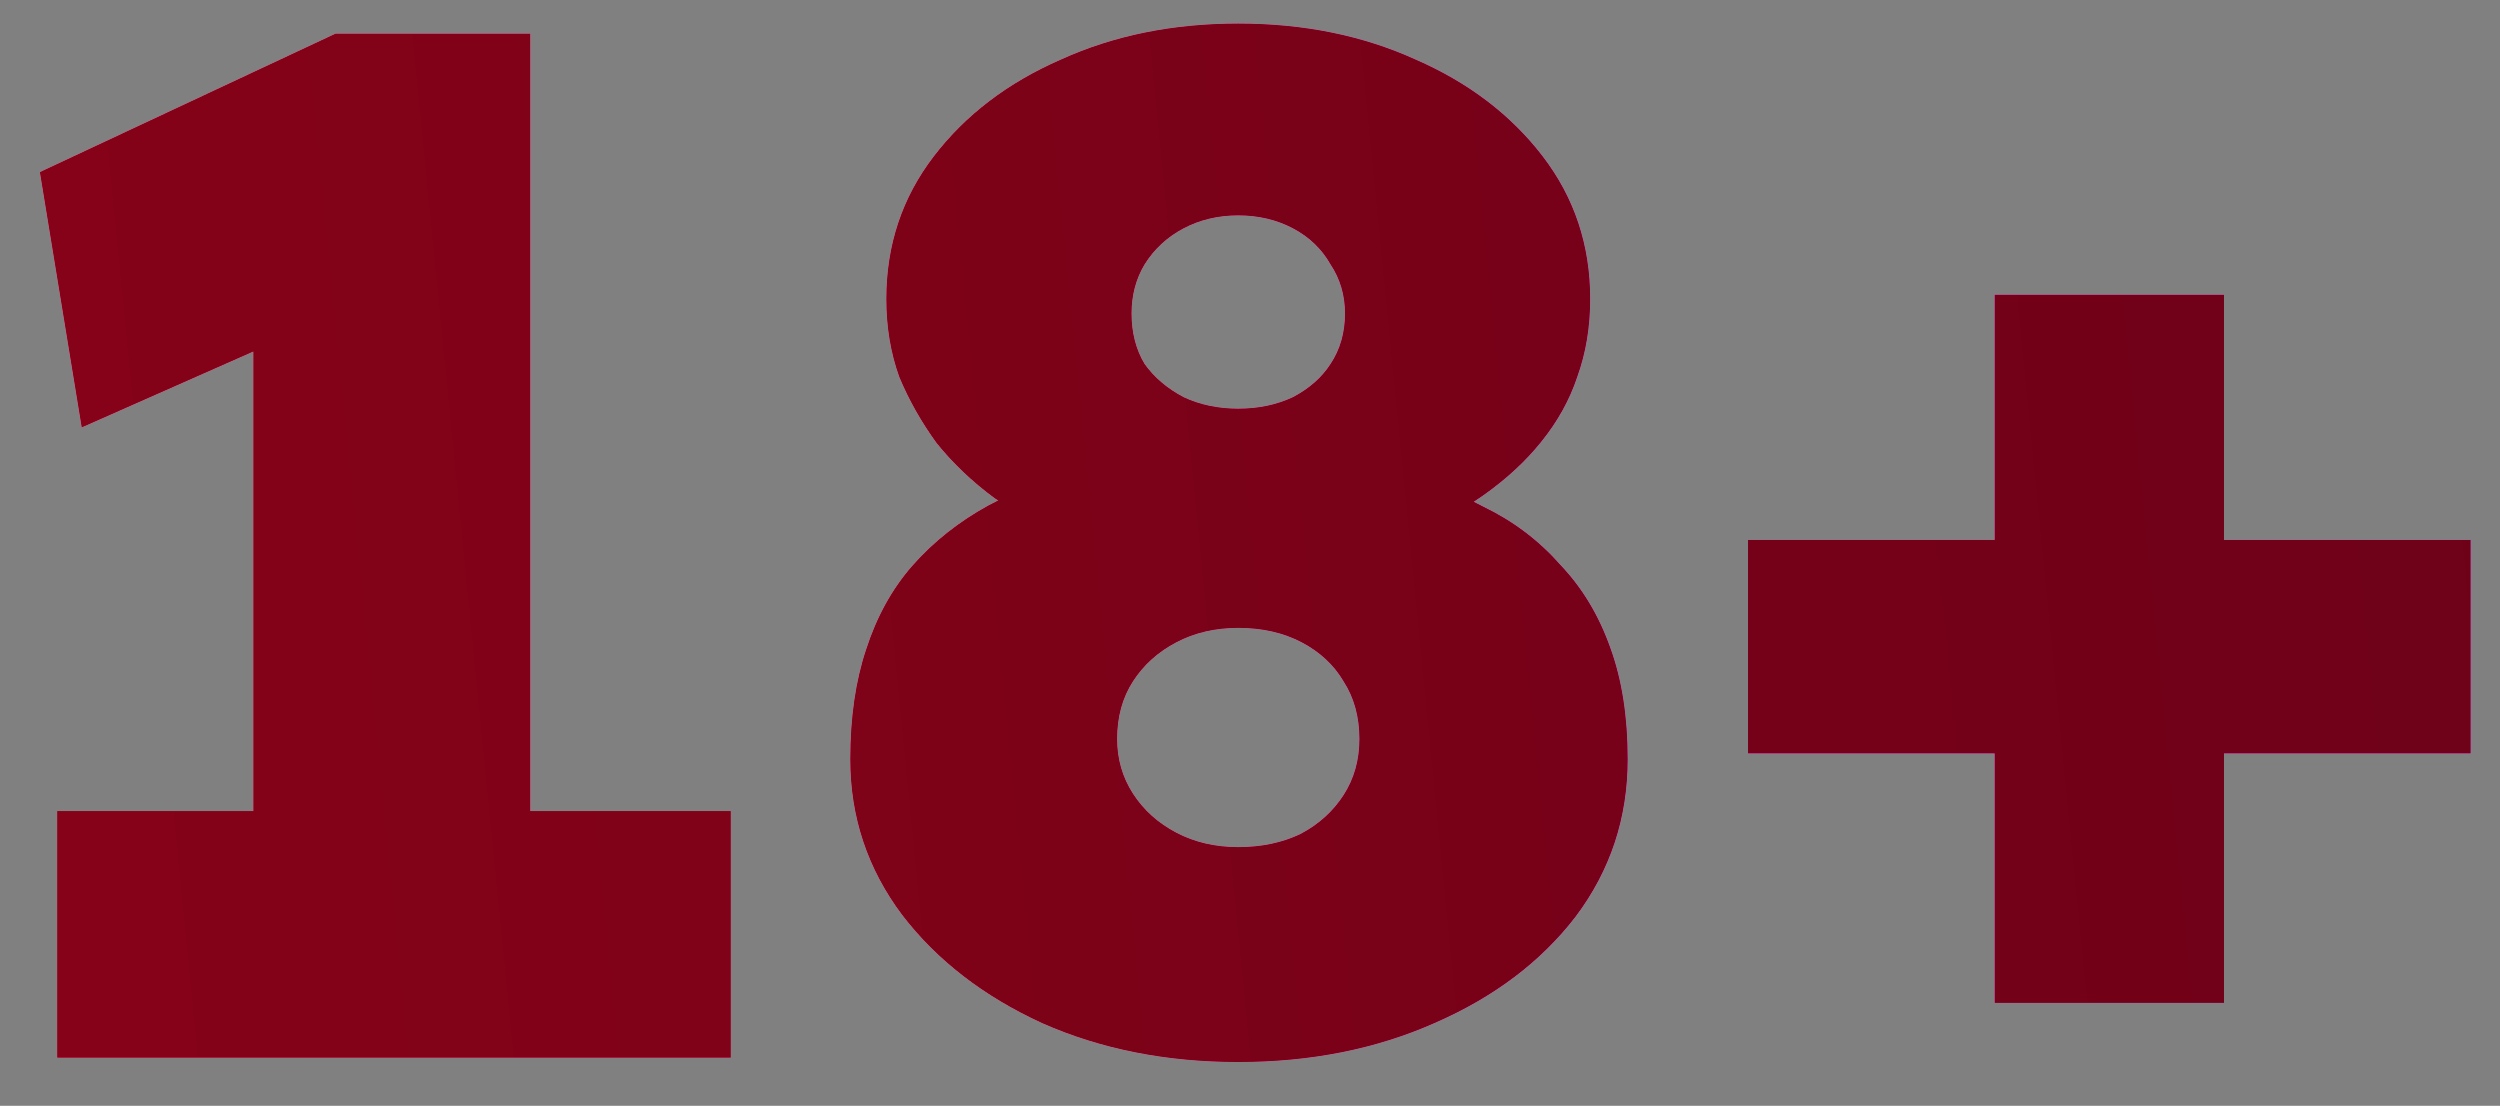 <svg width="52" height="23" viewBox="0 0 52 23" fill="none" xmlns="http://www.w3.org/2000/svg">
<rect x="0" y="0" width="52" height="23" fill="#808080" stroke="none"/>
<path d="M5.27 20.53V3.49L6.38 6.82L1.7 8.89L0.83 3.58L6.98 0.7H11.03V20.53H5.27ZM1.19 22V16.87H15.2V22H1.19ZM25.756 22.09C24.256 22.09 22.896 21.82 21.676 21.28C20.456 20.72 19.486 19.97 18.766 19.03C18.046 18.07 17.686 16.99 17.686 15.79C17.686 14.93 17.796 14.17 18.016 13.51C18.236 12.83 18.556 12.25 18.976 11.77C19.416 11.27 19.946 10.85 20.566 10.51C21.206 10.17 21.926 9.9 22.726 9.7L22.306 11.17C21.706 10.95 21.166 10.68 20.686 10.36C20.226 10.02 19.826 9.64 19.486 9.22C19.166 8.78 18.906 8.32 18.706 7.84C18.526 7.34 18.436 6.8 18.436 6.22C18.436 5.1 18.766 4.11 19.426 3.25C20.086 2.39 20.966 1.72 22.066 1.24C23.166 0.74 24.396 0.49 25.756 0.49C27.116 0.49 28.346 0.74 29.446 1.24C30.546 1.72 31.426 2.39 32.086 3.25C32.746 4.11 33.076 5.1 33.076 6.22C33.076 6.8 32.986 7.34 32.806 7.84C32.646 8.32 32.396 8.77 32.056 9.19C31.736 9.59 31.336 9.96 30.856 10.3C30.376 10.64 29.816 10.93 29.176 11.17L28.846 9.82C29.586 9.98 30.256 10.22 30.856 10.54C31.476 10.84 32.006 11.24 32.446 11.74C32.906 12.22 33.256 12.8 33.496 13.48C33.736 14.14 33.856 14.91 33.856 15.79C33.856 17.01 33.496 18.1 32.776 19.06C32.056 20 31.076 20.74 29.836 21.28C28.616 21.82 27.256 22.09 25.756 22.09ZM25.756 17.62C26.236 17.62 26.666 17.53 27.046 17.35C27.426 17.15 27.726 16.88 27.946 16.54C28.166 16.2 28.276 15.81 28.276 15.37C28.276 14.91 28.166 14.51 27.946 14.17C27.746 13.83 27.456 13.56 27.076 13.36C26.696 13.16 26.256 13.06 25.756 13.06C25.276 13.06 24.846 13.16 24.466 13.36C24.086 13.56 23.786 13.83 23.566 14.17C23.346 14.51 23.236 14.91 23.236 15.37C23.236 15.79 23.346 16.17 23.566 16.51C23.786 16.85 24.086 17.12 24.466 17.32C24.846 17.52 25.276 17.62 25.756 17.62ZM25.756 8.5C26.176 8.5 26.556 8.42 26.896 8.26C27.236 8.08 27.496 7.85 27.676 7.57C27.876 7.27 27.976 6.92 27.976 6.52C27.976 6.14 27.876 5.8 27.676 5.5C27.496 5.18 27.236 4.93 26.896 4.75C26.556 4.57 26.176 4.48 25.756 4.48C25.336 4.48 24.956 4.57 24.616 4.75C24.276 4.93 24.006 5.18 23.806 5.5C23.626 5.8 23.536 6.14 23.536 6.52C23.536 6.92 23.626 7.27 23.806 7.57C24.006 7.85 24.276 8.08 24.616 8.26C24.956 8.42 25.336 8.5 25.756 8.5ZM36.359 15.67V11.23H51.389V15.67H36.359ZM41.489 20.86V6.13H46.259V20.86H41.489Z" fill="white"/>
<path d="M5.27 20.53V3.49L6.38 6.82L1.7 8.89L0.83 3.58L6.98 0.7H11.03V20.53H5.27ZM1.19 22V16.87H15.2V22H1.19ZM25.756 22.09C24.256 22.09 22.896 21.82 21.676 21.28C20.456 20.72 19.486 19.97 18.766 19.03C18.046 18.07 17.686 16.99 17.686 15.79C17.686 14.93 17.796 14.17 18.016 13.51C18.236 12.83 18.556 12.25 18.976 11.77C19.416 11.27 19.946 10.85 20.566 10.51C21.206 10.17 21.926 9.9 22.726 9.7L22.306 11.17C21.706 10.95 21.166 10.68 20.686 10.36C20.226 10.02 19.826 9.64 19.486 9.22C19.166 8.78 18.906 8.32 18.706 7.84C18.526 7.34 18.436 6.8 18.436 6.22C18.436 5.1 18.766 4.11 19.426 3.25C20.086 2.39 20.966 1.72 22.066 1.24C23.166 0.74 24.396 0.49 25.756 0.49C27.116 0.49 28.346 0.74 29.446 1.24C30.546 1.72 31.426 2.39 32.086 3.25C32.746 4.11 33.076 5.1 33.076 6.22C33.076 6.8 32.986 7.34 32.806 7.84C32.646 8.32 32.396 8.77 32.056 9.19C31.736 9.59 31.336 9.96 30.856 10.3C30.376 10.64 29.816 10.93 29.176 11.17L28.846 9.82C29.586 9.98 30.256 10.22 30.856 10.54C31.476 10.84 32.006 11.24 32.446 11.74C32.906 12.22 33.256 12.8 33.496 13.48C33.736 14.14 33.856 14.91 33.856 15.79C33.856 17.01 33.496 18.1 32.776 19.06C32.056 20 31.076 20.74 29.836 21.28C28.616 21.82 27.256 22.09 25.756 22.09ZM25.756 17.62C26.236 17.62 26.666 17.53 27.046 17.35C27.426 17.15 27.726 16.88 27.946 16.54C28.166 16.2 28.276 15.81 28.276 15.37C28.276 14.91 28.166 14.51 27.946 14.17C27.746 13.83 27.456 13.56 27.076 13.36C26.696 13.16 26.256 13.06 25.756 13.06C25.276 13.06 24.846 13.16 24.466 13.36C24.086 13.56 23.786 13.83 23.566 14.17C23.346 14.51 23.236 14.91 23.236 15.37C23.236 15.79 23.346 16.17 23.566 16.51C23.786 16.85 24.086 17.12 24.466 17.32C24.846 17.52 25.276 17.62 25.756 17.62ZM25.756 8.5C26.176 8.5 26.556 8.42 26.896 8.26C27.236 8.08 27.496 7.85 27.676 7.57C27.876 7.27 27.976 6.92 27.976 6.52C27.976 6.14 27.876 5.8 27.676 5.5C27.496 5.18 27.236 4.93 26.896 4.75C26.556 4.57 26.176 4.48 25.756 4.48C25.336 4.48 24.956 4.57 24.616 4.75C24.276 4.93 24.006 5.18 23.806 5.5C23.626 5.8 23.536 6.14 23.536 6.52C23.536 6.92 23.626 7.27 23.806 7.57C24.006 7.85 24.276 8.08 24.616 8.26C24.956 8.42 25.336 8.5 25.756 8.5ZM36.359 15.67V11.23H51.389V15.67H36.359ZM41.489 20.86V6.13H46.259V20.86H41.489Z" fill="url(#paint0_linear_0_1236)"/>
<path d="M5.27 20.53V3.49L6.38 6.82L1.7 8.89L0.83 3.58L6.98 0.7H11.03V20.53H5.27ZM1.19 22V16.87H15.2V22H1.19ZM25.756 22.09C24.256 22.09 22.896 21.82 21.676 21.28C20.456 20.72 19.486 19.97 18.766 19.03C18.046 18.07 17.686 16.99 17.686 15.79C17.686 14.93 17.796 14.17 18.016 13.51C18.236 12.83 18.556 12.25 18.976 11.77C19.416 11.27 19.946 10.85 20.566 10.51C21.206 10.17 21.926 9.9 22.726 9.7L22.306 11.17C21.706 10.95 21.166 10.68 20.686 10.36C20.226 10.02 19.826 9.64 19.486 9.22C19.166 8.78 18.906 8.32 18.706 7.84C18.526 7.34 18.436 6.8 18.436 6.22C18.436 5.1 18.766 4.11 19.426 3.25C20.086 2.39 20.966 1.72 22.066 1.24C23.166 0.74 24.396 0.49 25.756 0.49C27.116 0.49 28.346 0.74 29.446 1.24C30.546 1.72 31.426 2.39 32.086 3.25C32.746 4.11 33.076 5.1 33.076 6.22C33.076 6.8 32.986 7.34 32.806 7.84C32.646 8.32 32.396 8.77 32.056 9.19C31.736 9.59 31.336 9.96 30.856 10.3C30.376 10.64 29.816 10.93 29.176 11.17L28.846 9.82C29.586 9.98 30.256 10.22 30.856 10.54C31.476 10.84 32.006 11.24 32.446 11.74C32.906 12.22 33.256 12.8 33.496 13.48C33.736 14.14 33.856 14.91 33.856 15.79C33.856 17.01 33.496 18.1 32.776 19.06C32.056 20 31.076 20.74 29.836 21.28C28.616 21.82 27.256 22.09 25.756 22.09ZM25.756 17.62C26.236 17.62 26.666 17.53 27.046 17.35C27.426 17.15 27.726 16.88 27.946 16.54C28.166 16.2 28.276 15.81 28.276 15.37C28.276 14.91 28.166 14.51 27.946 14.17C27.746 13.83 27.456 13.56 27.076 13.36C26.696 13.16 26.256 13.06 25.756 13.06C25.276 13.06 24.846 13.16 24.466 13.36C24.086 13.56 23.786 13.83 23.566 14.17C23.346 14.51 23.236 14.91 23.236 15.37C23.236 15.79 23.346 16.17 23.566 16.51C23.786 16.85 24.086 17.12 24.466 17.32C24.846 17.52 25.276 17.62 25.756 17.62ZM25.756 8.5C26.176 8.5 26.556 8.42 26.896 8.26C27.236 8.08 27.496 7.85 27.676 7.57C27.876 7.27 27.976 6.92 27.976 6.52C27.976 6.14 27.876 5.8 27.676 5.5C27.496 5.18 27.236 4.93 26.896 4.75C26.556 4.57 26.176 4.48 25.756 4.48C25.336 4.48 24.956 4.57 24.616 4.75C24.276 4.93 24.006 5.18 23.806 5.5C23.626 5.8 23.536 6.14 23.536 6.52C23.536 6.92 23.626 7.27 23.806 7.57C24.006 7.85 24.276 8.08 24.616 8.26C24.956 8.42 25.336 8.5 25.756 8.5ZM36.359 15.67V11.23H51.389V15.67H36.359ZM41.489 20.86V6.13H46.259V20.86H41.489Z" fill="url(#paint1_linear_0_1236)"/>
<defs>
<linearGradient id="paint0_linear_0_1236" x1="21.657" y1="7.079" x2="34.364" y2="6.737" gradientUnits="userSpaceOnUse">
<stop stop-color="#E21D6F"/>
<stop offset="1" stop-color="#D50CD1"/>
</linearGradient>
<linearGradient id="paint1_linear_0_1236" x1="-1" y1="25.567" x2="55.365" y2="19.98" gradientUnits="userSpaceOnUse">
<stop stop-color="#870218"/>
<stop offset="1" stop-color="#6D0118"/>
</linearGradient>
</defs>
</svg>
